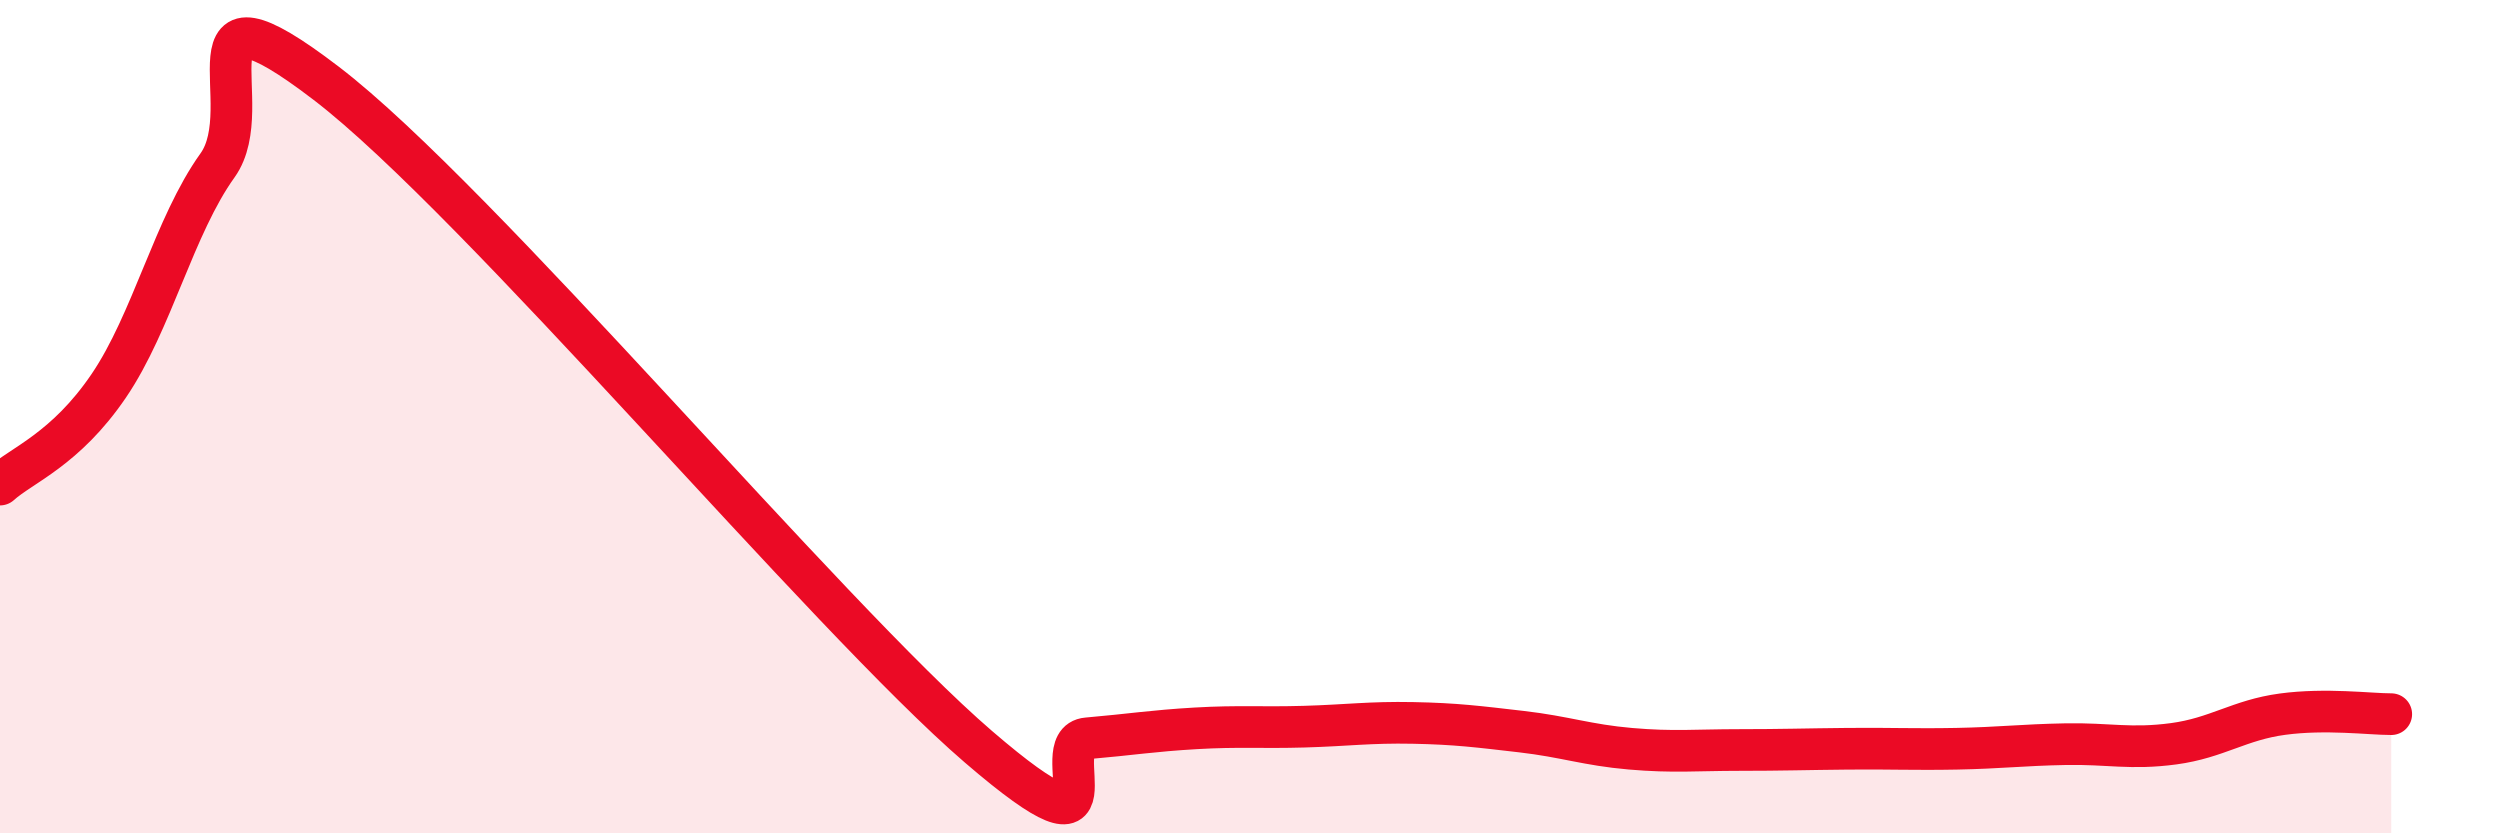 
    <svg width="60" height="20" viewBox="0 0 60 20" xmlns="http://www.w3.org/2000/svg">
      <path
        d="M 0,11.63 C 0.52,11.16 1.57,10.79 2.61,9.26 C 3.65,7.73 4.18,5.42 5.22,3.97 C 6.26,2.52 4.18,-0.79 7.83,2 C 11.48,4.79 19.83,14.78 23.48,17.92 C 27.13,21.06 25.05,17.81 26.09,17.72 C 27.13,17.63 27.66,17.54 28.7,17.48 C 29.74,17.42 30.26,17.47 31.3,17.44 C 32.34,17.41 32.87,17.33 33.91,17.35 C 34.95,17.37 35.48,17.44 36.52,17.56 C 37.56,17.68 38.09,17.88 39.13,17.97 C 40.17,18.06 40.7,18 41.74,18 C 42.78,18 43.31,17.98 44.35,17.97 C 45.39,17.96 45.92,17.99 46.96,17.97 C 48,17.95 48.53,17.88 49.57,17.86 C 50.61,17.84 51.13,17.99 52.17,17.85 C 53.21,17.71 53.74,17.28 54.78,17.14 C 55.82,17 56.87,17.14 57.39,17.14L57.39 20L0 20Z"
        fill="#EB0A25"
        opacity="0.1"
        stroke-linecap="round"
        stroke-linejoin="round"
      />
      <path
        d="M 0,11.63 C 0.52,11.16 1.57,10.79 2.61,9.26 C 3.65,7.73 4.18,5.42 5.22,3.97 C 6.26,2.52 4.18,-0.79 7.83,2 C 11.48,4.79 19.83,14.78 23.48,17.92 C 27.13,21.06 25.05,17.81 26.09,17.72 C 27.13,17.63 27.66,17.54 28.7,17.48 C 29.74,17.42 30.26,17.47 31.3,17.44 C 32.34,17.41 32.87,17.33 33.91,17.35 C 34.95,17.37 35.48,17.44 36.52,17.56 C 37.56,17.68 38.09,17.88 39.13,17.97 C 40.17,18.06 40.7,18 41.74,18 C 42.78,18 43.31,17.98 44.35,17.97 C 45.39,17.96 45.92,17.99 46.96,17.97 C 48,17.95 48.53,17.88 49.57,17.86 C 50.61,17.84 51.13,17.99 52.17,17.85 C 53.21,17.71 53.74,17.28 54.78,17.14 C 55.82,17 56.87,17.14 57.39,17.14"
        stroke="#EB0A25"
        stroke-width="1"
        fill="none"
        stroke-linecap="round"
        stroke-linejoin="round"
      />
    </svg>
  